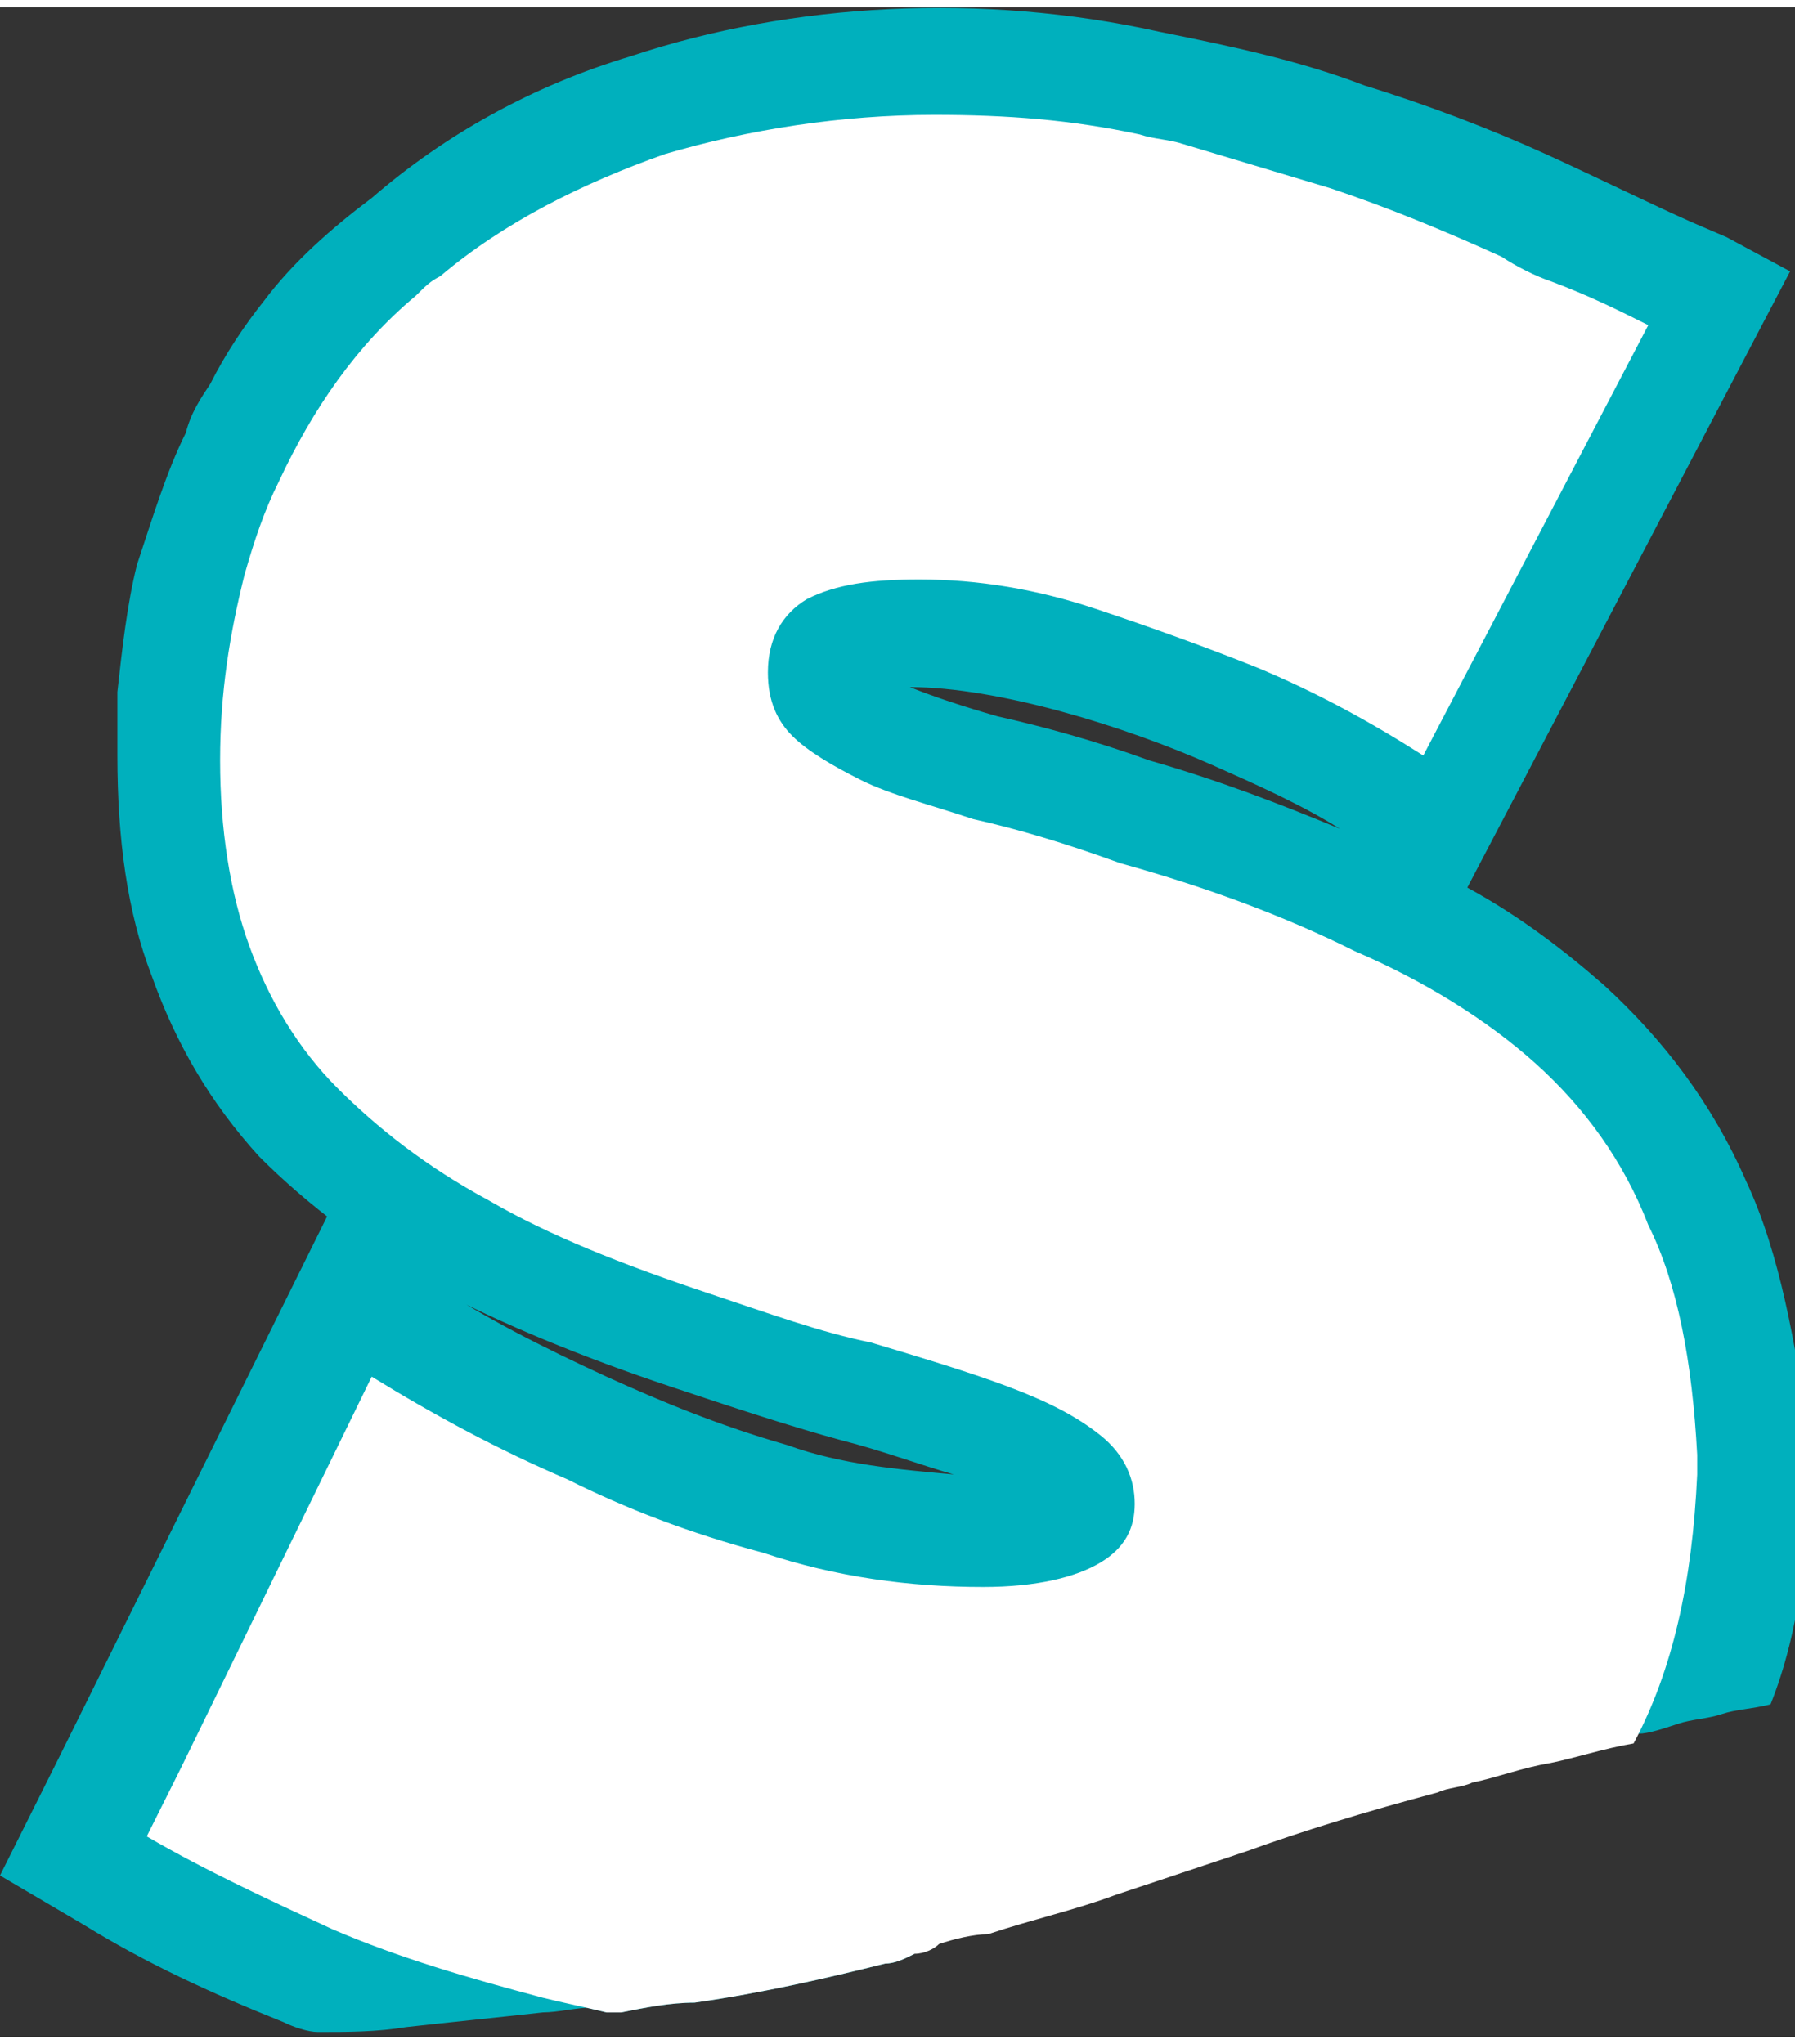 <!-- Generator: Adobe Illustrator 25.2.1, SVG Export Plug-In  --><svg xmlns="http://www.w3.org/2000/svg" xmlns:xlink="http://www.w3.org/1999/xlink" version="1.1" x="0px" y="0px" width="36px" height="41px" viewBox="0 0 36.7 41.5" style="overflow:visible;enable-background:new 0 0 36.7 41.5;" xml:space="preserve" aria-hidden="true">
<rect x="0" y="0" width="36.7" height="41.5" fill="#333333" stroke="none"/>
<style type="text/css">
	.st0-633daafe5e53a{fill:#00B0BD;}
	.st1-633daafe5e53a{fill:#FFFFFF;}
</style>
<defs><linearGradient class="cerosgradient" data-cerosgradient="true" id="CerosGradient_idbe4b0db9e" gradientUnits="userSpaceOnUse" x1="50%" y1="100%" x2="50%" y2="0%"><stop offset="0%" stop-color="#d1d1d1"/><stop offset="100%" stop-color="#d1d1d1"/></linearGradient><linearGradient/>
</defs>
<g>
	<path class="st0-633daafe5e53a" d="M23.8,27.5c-0.7-0.6-1.5-1-2.6-1.4c-0.8-0.3-1.8-0.6-2.9-0.9c-1-0.3-2.1-0.6-3.2-1c-1.6-0.5-3-1.1-4.1-1.8   c-1-0.5-1.9-1.2-2.5-1.9c-0.6-0.6-1-1.4-1.3-2.2c-0.3-0.9-0.5-1.9-0.5-3.1c0-1.4,0.2-2.7,0.6-3.9c0.1-0.3,0.2-0.6,0.3-0.9   c0.7-1.4,1.5-2.5,2.6-3.4c1-0.8,2.1-1.5,3.4-1.9c-0.8,0.1-1.7,0.2-2.5,0.3c-0.2,0-0.4,0-0.6,0.1c-0.2,0-0.4,0-0.7,0.1   C9.4,5.8,9,5.9,8.5,5.9c-1.2,1-2.1,2.3-2.8,3.8c-0.3,0.6-0.5,1.2-0.7,1.9c-0.3,1.2-0.5,2.4-0.5,3.8c0,1.4,0.2,2.7,0.6,3.8   c0.4,1.1,1,2.1,1.8,2.9s1.8,1.6,3.1,2.3c1.2,0.7,2.7,1.3,4.5,1.9c1.2,0.4,2.3,0.8,3.3,1c1,0.3,2,0.6,2.8,0.9c0.8,0.3,1.4,0.6,1.9,1   c0.5,0.4,0.7,0.9,0.7,1.4c0,0.5-0.2,0.9-0.7,1.2c-0.5,0.3-1.3,0.5-2.4,0.5c-1.5,0-3-0.2-4.5-0.7c-1.5-0.4-2.8-0.9-4-1.5   c-1.4-0.6-2.7-1.3-4-2.1l-3.9,8l-0.7,1.4c1.2,0.7,2.5,1.3,3.8,1.9c1.4,0.6,2.8,1,4.3,1.4c0.4,0.1,0.9,0.2,1.3,0.3c0,0,0,0,0,0   c0,0,0,0,0,0c0.1,0,0.2,0,0.3,0c0.5-0.1,1-0.2,1.5-0.2c1.4-0.2,2.7-0.5,3.9-0.8c0.2,0,0.4-0.1,0.6-0.2c-1,0-1.9-0.2-2.9-0.3   c-1.4-0.2-2.8-0.5-4.2-0.9c-1.4-0.4-2.7-0.8-4-1.3c-0.6-0.2-1.2-0.5-1.7-0.8L6,36L8.4,31c0.7,0.4,1.4,0.7,2.2,1.1   c1.3,0.6,2.7,1.1,4.3,1.6c1.4,0.4,2.8,0.7,4.2,0.7c1.9,0.1,3.6-0.1,4.7-0.8c0.2-0.2,0.4-0.3,0.6-0.5l0,0c0.7-0.7,1-1.5,1-2.5   C25.2,29.4,24.7,28.3,23.8,27.5z M23.8,27.5c-0.7-0.6-1.5-1-2.6-1.4c-0.8-0.3-1.8-0.6-2.9-0.9c-1-0.3-2.1-0.6-3.2-1   c-1.6-0.5-3-1.1-4.1-1.8c-1-0.5-1.9-1.2-2.5-1.9c-0.6-0.6-1-1.4-1.3-2.2c-0.3-0.9-0.5-1.9-0.5-3.1c0-1.4,0.2-2.7,0.6-3.9   c0.1-0.3,0.2-0.6,0.3-0.9c0.7-1.4,1.5-2.5,2.6-3.4c1-0.8,2.1-1.5,3.4-1.9c-0.8,0.1-1.7,0.2-2.5,0.3c-0.2,0-0.4,0-0.6,0.1   c-0.2,0-0.4,0-0.7,0.1C9.4,5.8,9,5.9,8.5,5.9c-1.2,1-2.1,2.3-2.8,3.8c-0.3,0.6-0.5,1.2-0.7,1.9c-0.3,1.2-0.5,2.4-0.5,3.8   c0,1.4,0.2,2.7,0.6,3.8c0.4,1.1,1,2.1,1.8,2.9s1.8,1.6,3.1,2.3c1.2,0.7,2.7,1.3,4.5,1.9c1.2,0.4,2.3,0.8,3.3,1c1,0.3,2,0.6,2.8,0.9   c0.8,0.3,1.4,0.6,1.9,1c0.5,0.4,0.7,0.9,0.7,1.4c0,0.5-0.2,0.9-0.7,1.2c-0.5,0.3-1.3,0.5-2.4,0.5c-1.5,0-3-0.2-4.5-0.7   c-1.5-0.4-2.8-0.9-4-1.5c-1.4-0.6-2.7-1.3-4-2.1l-3.9,8l-0.7,1.4c1.2,0.7,2.5,1.3,3.8,1.9c1.4,0.6,2.8,1,4.3,1.4   c0.4,0.1,0.9,0.2,1.3,0.3c0,0,0,0,0,0c0,0,0,0,0,0c0.1,0,0.2,0,0.3,0c0.5-0.1,1-0.2,1.5-0.2c1.4-0.2,2.7-0.5,3.9-0.8   c0.2,0,0.4-0.1,0.6-0.2c-1,0-1.9-0.2-2.9-0.3c-1.4-0.2-2.8-0.5-4.2-0.9c-1.4-0.4-2.7-0.8-4-1.3c-0.6-0.2-1.2-0.5-1.7-0.8L6,36   L8.4,31c0.7,0.4,1.4,0.7,2.2,1.1c1.3,0.6,2.7,1.1,4.3,1.6c1.4,0.4,2.8,0.7,4.2,0.7c1.9,0.1,3.6-0.1,4.7-0.8   c0.2-0.2,0.4-0.3,0.6-0.5l0,0c0.7-0.7,1-1.5,1-2.5C25.2,29.4,24.7,28.3,23.8,27.5z M23.8,27.5c-0.7-0.6-1.5-1-2.6-1.4   c-0.8-0.3-1.8-0.6-2.9-0.9c-1-0.3-2.1-0.6-3.2-1c-1.6-0.5-3-1.1-4.1-1.8c-1-0.5-1.9-1.2-2.5-1.9c-0.6-0.6-1-1.4-1.3-2.2   c-0.3-0.9-0.5-1.9-0.5-3.1c0-1.4,0.2-2.7,0.6-3.9c0.1-0.3,0.2-0.6,0.3-0.9c0.7-1.4,1.5-2.5,2.6-3.4c1-0.8,2.1-1.5,3.4-1.9   c-0.8,0.1-1.7,0.2-2.5,0.3c-0.2,0-0.4,0-0.6,0.1c-0.2,0-0.4,0-0.7,0.1C9.4,5.8,9,5.9,8.5,5.9c-1.2,1-2.1,2.3-2.8,3.8   c-0.3,0.6-0.5,1.2-0.7,1.9c-0.3,1.2-0.5,2.4-0.5,3.8c0,1.4,0.2,2.7,0.6,3.8c0.4,1.1,1,2.1,1.8,2.9s1.8,1.6,3.1,2.3   c1.2,0.7,2.7,1.3,4.5,1.9c1.2,0.4,2.3,0.8,3.3,1c1,0.3,2,0.6,2.8,0.9c0.8,0.3,1.4,0.6,1.9,1c0.5,0.4,0.7,0.9,0.7,1.4   c0,0.5-0.2,0.9-0.7,1.2c-0.5,0.3-1.3,0.5-2.4,0.5c-1.5,0-3-0.2-4.5-0.7c-1.5-0.4-2.8-0.9-4-1.5c-1.4-0.6-2.7-1.3-4-2.1l-3.9,8   l-0.7,1.4c1.2,0.7,2.5,1.3,3.8,1.9c1.4,0.6,2.8,1,4.3,1.4c0.4,0.1,0.9,0.2,1.3,0.3c0,0,0,0,0,0c0,0,0,0,0,0c0.1,0,0.2,0,0.3,0   c0.5-0.1,1-0.2,1.5-0.2c1.4-0.2,2.7-0.5,3.9-0.8c0.2,0,0.4-0.1,0.6-0.2c-1,0-1.9-0.2-2.9-0.3c-1.4-0.2-2.8-0.5-4.2-0.9   c-1.4-0.4-2.7-0.8-4-1.3c-0.6-0.2-1.2-0.5-1.7-0.8L6,36L8.4,31c0.7,0.4,1.4,0.7,2.2,1.1c1.3,0.6,2.7,1.1,4.3,1.6   c1.4,0.4,2.8,0.7,4.2,0.7c1.9,0.1,3.6-0.1,4.7-0.8c0.2-0.2,0.4-0.3,0.6-0.5l0,0c0.7-0.7,1-1.5,1-2.5C25.2,29.4,24.7,28.3,23.8,27.5   z M23.8,27.5c-0.7-0.6-1.5-1-2.6-1.4c-0.8-0.3-1.8-0.6-2.9-0.9c-1-0.3-2.1-0.6-3.2-1c-1.6-0.5-3-1.1-4.1-1.8   c-1-0.5-1.9-1.2-2.5-1.9c-0.6-0.6-1-1.4-1.3-2.2c-0.3-0.9-0.5-1.9-0.5-3.1c0-1.4,0.2-2.7,0.6-3.9c0.1-0.3,0.2-0.6,0.3-0.9   c0.7-1.4,1.5-2.5,2.6-3.4c1-0.8,2.1-1.5,3.4-1.9c-0.8,0.1-1.7,0.2-2.5,0.3c-0.2,0-0.4,0-0.6,0.1c-0.2,0-0.4,0-0.7,0.1   C9.4,5.8,9,5.9,8.5,5.9c-1.2,1-2.1,2.3-2.8,3.8c-0.3,0.6-0.5,1.2-0.7,1.9c-0.3,1.2-0.5,2.4-0.5,3.8c0,1.4,0.2,2.7,0.6,3.8   c0.4,1.1,1,2.1,1.8,2.9s1.8,1.6,3.1,2.3c1.2,0.7,2.7,1.3,4.5,1.9c1.2,0.4,2.3,0.8,3.3,1c1,0.3,2,0.6,2.8,0.9c0.8,0.3,1.4,0.6,1.9,1   c0.5,0.4,0.7,0.9,0.7,1.4c0,0.5-0.2,0.9-0.7,1.2c-0.5,0.3-1.3,0.5-2.4,0.5c-1.5,0-3-0.2-4.5-0.7c-1.5-0.4-2.8-0.9-4-1.5   c-1.4-0.6-2.7-1.3-4-2.1l-3.9,8l-0.7,1.4c1.2,0.7,2.5,1.3,3.8,1.9c1.4,0.6,2.8,1,4.3,1.4c0.4,0.1,0.9,0.2,1.3,0.3c0,0,0,0,0,0   c0,0,0,0,0,0c0.1,0,0.2,0,0.3,0c0.5-0.1,1-0.2,1.5-0.2c1.4-0.2,2.7-0.5,3.9-0.8c0.2,0,0.4-0.1,0.6-0.2c-1,0-1.9-0.2-2.9-0.3   c-1.4-0.2-2.8-0.5-4.2-0.9c-1.4-0.4-2.7-0.8-4-1.3c-0.6-0.2-1.2-0.5-1.7-0.8L6,36L8.4,31c0.7,0.4,1.4,0.7,2.2,1.1   c1.3,0.6,2.7,1.1,4.3,1.6c1.4,0.4,2.8,0.7,4.2,0.7c1.9,0.1,3.6-0.1,4.7-0.8c0.2-0.2,0.4-0.3,0.6-0.5l0,0c0.7-0.7,1-1.5,1-2.5   C25.2,29.4,24.7,28.3,23.8,27.5z M35.7,24c-0.7-1.6-1.7-2.9-2.9-4C32,19.3,31.1,18.6,30,18l6.6-12.6l-1.3-0.7h0l-0.7-0.3   c-0.9-0.4-1.9-0.9-3-1.4s-2.4-1-3.7-1.4c0,0,0,0,0,0c-1.3-0.5-2.7-0.8-4.2-1.1C20.1-0.3,16.2-0.1,12.9,1c-2,0.6-3.8,1.6-5.3,2.9   C6.8,4.5,6,5.2,5.4,6C5,6.5,4.6,7.1,4.3,7.7C4.1,8,3.9,8.3,3.8,8.7c-0.4,0.8-0.7,1.8-1,2.7c-0.2,0.8-0.3,1.7-0.4,2.6   c0,0.4,0,0.9,0,1.3c0,1.7,0.2,3.2,0.7,4.5c0.5,1.4,1.2,2.6,2.2,3.7c1,1,2.2,1.9,3.6,2.7c1.3,0.7,3,1.4,4.8,2   c1.2,0.4,2.4,0.8,3.5,1.1c0.8,0.2,1.6,0.5,2.3,0.7c-1.1-0.1-2.3-0.2-3.4-0.6c-1.4-0.4-2.6-0.9-3.7-1.4c-1.3-0.6-2.5-1.2-3.7-2   l-2-1.3L1.2,35.8L0,38.2l1.7,1c1.3,0.8,2.6,1.4,4.1,2c0.2,0.1,0.5,0.2,0.7,0.2c0,0,0,0,0,0c0,0,0,0,0,0c0,0,0,0,0,0c0,0,0,0,0,0   c0.6,0,1.2,0,1.8-0.1c0.9-0.1,1.9-0.2,2.8-0.3c0.3,0,0.7-0.1,1-0.1c0,0,0,0,0,0c0,0,0,0,0,0c0.1,0,0.2,0,0.3,0   c0.5-0.1,1-0.2,1.5-0.2c1.4-0.2,2.7-0.5,3.9-0.8c0.2,0,0.4-0.1,0.6-0.2c-1,0-1.9-0.2-2.9-0.3c-1.4-0.2-2.8-0.5-4.2-0.9   c-1.4-0.4-2.7-0.8-4-1.3c-0.6-0.2-1.2-0.5-1.7-0.8L6,36L8.4,31c0.7,0.4,1.4,0.7,2.2,1.1c1.3,0.6,2.7,1.1,4.3,1.6   c1.4,0.4,2.8,0.7,4.2,0.7c1.9,0.1,3.6-0.1,4.7-0.8c0.2-0.2,0.4-0.3,0.6-0.5l0,0c0.7-0.7,1-1.5,1-2.5c0-1.2-0.5-2.3-1.5-3.1   c-0.7-0.6-1.5-1-2.6-1.4c-0.8-0.3-1.8-0.6-2.9-0.9c-1-0.3-2.1-0.6-3.2-1c-1.6-0.5-3-1.1-4.1-1.8c-1-0.5-1.9-1.2-2.5-1.9   c-0.6-0.6-1-1.4-1.3-2.2c-0.3-0.9-0.5-1.9-0.5-3.1c0-1.4,0.2-2.7,0.6-3.9c0.1-0.3,0.2-0.6,0.3-0.9c0.7-1.4,1.5-2.5,2.6-3.4   c1-0.8,2.1-1.5,3.4-1.9l0,0c0.2-0.1,0.3-0.1,0.5-0.2c1.3-0.4,2.6-0.6,4-0.7h0c1.5-0.1,3.1,0,4.5,0.3c1.3,0.3,2.5,0.6,3.7,1   c0.6,0.2,1.2,0.4,1.7,0.6c0.5,0.2,1.1,0.4,1.6,0.7c0.3,0.1,0.6,0.3,0.9,0.4l-2.5,4.9c-0.5-0.3-1.1-0.5-1.6-0.8   c-1.1-0.5-2.2-0.9-3.5-1.3c-1.9-0.6-3.8-0.8-5.4-0.6h0c0,0,0,0,0,0c-0.6,0.1-1.2,0.2-1.7,0.5c0,0,0,0,0,0c-0.1,0-0.2,0.1-0.2,0.1   c-1.3,0.7-2,1.9-2,3.4c0,1.1,0.4,2.1,1.1,2.8c0.5,0.5,1.2,1,2.1,1.4c0.7,0.3,1.5,0.6,2.5,0.9c0.9,0.2,1.9,0.5,3,0.9   c1.7,0.5,3.2,1.1,4.6,1.7c1.2,0.6,2.3,1.2,3.1,2c0.8,0.7,1.4,1.5,1.8,2.5c0.4,1,0.7,2.3,0.7,3.8c0,0.4,0,0.7,0,1   c-0.1,1.5-0.4,2.8-1,3.8c-0.4,0.7-0.8,1.4-1.4,1.9c0.5-0.1,1-0.3,1.6-0.4c0.5-0.1,1.1-0.3,1.7-0.4c0.2,0,0.5-0.1,0.8-0.2   c0.3-0.1,0.6-0.1,0.9-0.2c0.3-0.1,0.6-0.1,1-0.2c0,0,0,0,0,0c0.6-1.5,0.8-3.3,0.8-5.3v-0.1C36.7,27.3,36.4,25.5,35.7,24z    M23.5,15.4c-1.1-0.4-2.2-0.7-3.1-0.9c-0.7-0.2-1.3-0.4-1.8-0.6c0.9,0,2,0.2,3.1,0.5c1.1,0.3,2.2,0.7,3.1,1.1   c0.9,0.4,1.8,0.8,2.6,1.3C26.2,16.3,24.9,15.8,23.5,15.4z M23.8,27.5c-0.7-0.6-1.5-1-2.6-1.4c-0.8-0.3-1.8-0.6-2.9-0.9   c-1-0.3-2.1-0.6-3.2-1c-1.6-0.5-3-1.1-4.1-1.8c-1-0.5-1.9-1.2-2.5-1.9c-0.6-0.6-1-1.4-1.3-2.2c-0.3-0.9-0.5-1.9-0.5-3.1   c0-1.4,0.2-2.7,0.6-3.9c0.1-0.3,0.2-0.6,0.3-0.9c0.7-1.4,1.5-2.5,2.6-3.4c1-0.8,2.1-1.5,3.4-1.9c-0.8,0.1-1.7,0.2-2.5,0.3   c-0.2,0-0.4,0-0.6,0.1c-0.2,0-0.4,0-0.7,0.1C9.4,5.8,9,5.9,8.5,5.9c-1.2,1-2.1,2.3-2.8,3.8c-0.3,0.6-0.5,1.2-0.7,1.9   c-0.3,1.2-0.5,2.4-0.5,3.8c0,1.4,0.2,2.7,0.6,3.8c0.4,1.1,1,2.1,1.8,2.9s1.8,1.6,3.1,2.3c1.2,0.7,2.7,1.3,4.5,1.9   c1.2,0.4,2.3,0.8,3.3,1c1,0.3,2,0.6,2.8,0.9c0.8,0.3,1.4,0.6,1.9,1c0.5,0.4,0.7,0.9,0.7,1.4c0,0.5-0.2,0.9-0.7,1.2   c-0.5,0.3-1.3,0.5-2.4,0.5c-1.5,0-3-0.2-4.5-0.7c-1.5-0.4-2.8-0.9-4-1.5c-1.4-0.6-2.7-1.3-4-2.1l-3.9,8l-0.7,1.4   c1.2,0.7,2.5,1.3,3.8,1.9c1.4,0.6,2.8,1,4.3,1.4c0.4,0.1,0.9,0.2,1.3,0.3c0,0,0,0,0,0c0,0,0,0,0,0c0.1,0,0.2,0,0.3,0   c0.5-0.1,1-0.2,1.5-0.2c1.4-0.2,2.7-0.5,3.9-0.8c0.2,0,0.4-0.1,0.6-0.2c-1,0-1.9-0.2-2.9-0.3c-1.4-0.2-2.8-0.5-4.2-0.9   c-1.4-0.4-2.7-0.8-4-1.3c-0.6-0.2-1.2-0.5-1.7-0.8L6,36L8.4,31c0.7,0.4,1.4,0.7,2.2,1.1c1.3,0.6,2.7,1.1,4.3,1.6   c1.4,0.4,2.8,0.7,4.2,0.7c1.9,0.1,3.6-0.1,4.7-0.8c0.2-0.2,0.4-0.3,0.6-0.5l0,0c0.7-0.7,1-1.5,1-2.5C25.2,29.4,24.7,28.3,23.8,27.5   z M23.8,27.5c-0.7-0.6-1.5-1-2.6-1.4c-0.8-0.3-1.8-0.6-2.9-0.9c-1-0.3-2.1-0.6-3.2-1c-1.6-0.5-3-1.1-4.1-1.8   c-1-0.5-1.9-1.2-2.5-1.9c-0.6-0.6-1-1.4-1.3-2.2c-0.3-0.9-0.5-1.9-0.5-3.1c0-1.4,0.2-2.7,0.6-3.9c0.1-0.3,0.2-0.6,0.3-0.9   c0.7-1.4,1.5-2.5,2.6-3.4c1-0.8,2.1-1.5,3.4-1.9c-0.8,0.1-1.7,0.2-2.5,0.3c-0.2,0-0.4,0-0.6,0.1c-0.2,0-0.4,0-0.7,0.1   C9.4,5.8,9,5.9,8.5,5.9c-1.2,1-2.1,2.3-2.8,3.8c-0.3,0.6-0.5,1.2-0.7,1.9c-0.3,1.2-0.5,2.4-0.5,3.8c0,1.4,0.2,2.7,0.6,3.8   c0.4,1.1,1,2.1,1.8,2.9s1.8,1.6,3.1,2.3c1.2,0.7,2.7,1.3,4.5,1.9c1.2,0.4,2.3,0.8,3.3,1c1,0.3,2,0.6,2.8,0.9c0.8,0.3,1.4,0.6,1.9,1   c0.5,0.4,0.7,0.9,0.7,1.4c0,0.5-0.2,0.9-0.7,1.2c-0.5,0.3-1.3,0.5-2.4,0.5c-1.5,0-3-0.2-4.5-0.7c-1.5-0.4-2.8-0.9-4-1.5   c-1.4-0.6-2.7-1.3-4-2.1l-3.9,8l-0.7,1.4c1.2,0.7,2.5,1.3,3.8,1.9c1.4,0.6,2.8,1,4.3,1.4c0.4,0.1,0.9,0.2,1.3,0.3c0,0,0,0,0,0   c0,0,0,0,0,0c0.1,0,0.2,0,0.3,0c0.5-0.1,1-0.2,1.5-0.2c1.4-0.2,2.7-0.5,3.9-0.8c0.2,0,0.4-0.1,0.6-0.2c-1,0-1.9-0.2-2.9-0.3   c-1.4-0.2-2.8-0.5-4.2-0.9c-1.4-0.4-2.7-0.8-4-1.3c-0.6-0.2-1.2-0.5-1.7-0.8L6,36L8.4,31c0.7,0.4,1.4,0.7,2.2,1.1   c1.3,0.6,2.7,1.1,4.3,1.6c1.4,0.4,2.8,0.7,4.2,0.7c1.9,0.1,3.6-0.1,4.7-0.8c0.2-0.2,0.4-0.3,0.6-0.5l0,0c0.7-0.7,1-1.5,1-2.5   C25.2,29.4,24.7,28.3,23.8,27.5z M23.8,27.5c-0.7-0.6-1.5-1-2.6-1.4c-0.8-0.3-1.8-0.6-2.9-0.9c-1-0.3-2.1-0.6-3.2-1   c-1.6-0.5-3-1.1-4.1-1.8c-1-0.5-1.9-1.2-2.5-1.9c-0.6-0.6-1-1.4-1.3-2.2c-0.3-0.9-0.5-1.9-0.5-3.1c0-1.4,0.2-2.7,0.6-3.9   c0.1-0.3,0.2-0.6,0.3-0.9c0.7-1.4,1.5-2.5,2.6-3.4c1-0.8,2.1-1.5,3.4-1.9c-0.8,0.1-1.7,0.2-2.5,0.3c-0.2,0-0.4,0-0.6,0.1   c-0.2,0-0.4,0-0.7,0.1C9.4,5.8,9,5.9,8.5,5.9c-1.2,1-2.1,2.3-2.8,3.8c-0.3,0.6-0.5,1.2-0.7,1.9c-0.3,1.2-0.5,2.4-0.5,3.8   c0,1.4,0.2,2.7,0.6,3.8c0.4,1.1,1,2.1,1.8,2.9s1.8,1.6,3.1,2.3c1.2,0.7,2.7,1.3,4.5,1.9c1.2,0.4,2.3,0.8,3.3,1c1,0.3,2,0.6,2.8,0.9   c0.8,0.3,1.4,0.6,1.9,1c0.5,0.4,0.7,0.9,0.7,1.4c0,0.5-0.2,0.9-0.7,1.2c-0.5,0.3-1.3,0.5-2.4,0.5c-1.5,0-3-0.2-4.5-0.7   c-1.5-0.4-2.8-0.9-4-1.5c-1.4-0.6-2.7-1.3-4-2.1l-3.9,8l-0.7,1.4c1.2,0.7,2.5,1.3,3.8,1.9c1.4,0.6,2.8,1,4.3,1.4   c0.4,0.1,0.9,0.2,1.3,0.3c0,0,0,0,0,0c0,0,0,0,0,0c0.1,0,0.2,0,0.3,0c0.5-0.1,1-0.2,1.5-0.2c1.4-0.2,2.7-0.5,3.9-0.8   c0.2,0,0.4-0.1,0.6-0.2c-1,0-1.9-0.2-2.9-0.3c-1.4-0.2-2.8-0.5-4.2-0.9c-1.4-0.4-2.7-0.8-4-1.3c-0.6-0.2-1.2-0.5-1.7-0.8L6,36   L8.4,31c0.7,0.4,1.4,0.7,2.2,1.1c1.3,0.6,2.7,1.1,4.3,1.6c1.4,0.4,2.8,0.7,4.2,0.7c1.9,0.1,3.6-0.1,4.7-0.8   c0.2-0.2,0.4-0.3,0.6-0.5l0,0c0.7-0.7,1-1.5,1-2.5C25.2,29.4,24.7,28.3,23.8,27.5z M23.8,27.5c-0.7-0.6-1.5-1-2.6-1.4   c-0.8-0.3-1.8-0.6-2.9-0.9c-1-0.3-2.1-0.6-3.2-1c-1.6-0.5-3-1.1-4.1-1.8c-1-0.5-1.9-1.2-2.5-1.9c-0.6-0.6-1-1.4-1.3-2.2   c-0.3-0.9-0.5-1.9-0.5-3.1c0-1.4,0.2-2.7,0.6-3.9c0.1-0.3,0.2-0.6,0.3-0.9c0.7-1.4,1.5-2.5,2.6-3.4c1-0.8,2.1-1.5,3.4-1.9   c-0.8,0.1-1.7,0.2-2.5,0.3c-0.2,0-0.4,0-0.6,0.1c-0.2,0-0.4,0-0.7,0.1C9.4,5.8,9,5.9,8.5,5.9c-1.2,1-2.1,2.3-2.8,3.8   c-0.3,0.6-0.5,1.2-0.7,1.9c-0.3,1.2-0.5,2.4-0.5,3.8c0,1.4,0.2,2.7,0.6,3.8c0.4,1.1,1,2.1,1.8,2.9s1.8,1.6,3.1,2.3   c1.2,0.7,2.7,1.3,4.5,1.9c1.2,0.4,2.3,0.8,3.3,1c1,0.3,2,0.6,2.8,0.9c0.8,0.3,1.4,0.6,1.9,1c0.5,0.4,0.7,0.9,0.7,1.4   c0,0.5-0.2,0.9-0.7,1.2c-0.5,0.3-1.3,0.5-2.4,0.5c-1.5,0-3-0.2-4.5-0.7c-1.5-0.4-2.8-0.9-4-1.5c-1.4-0.6-2.7-1.3-4-2.1l-3.9,8   l-0.7,1.4c1.2,0.7,2.5,1.3,3.8,1.9c1.4,0.6,2.8,1,4.3,1.4c0.4,0.1,0.9,0.2,1.3,0.3c0,0,0,0,0,0c0,0,0,0,0,0c0.1,0,0.2,0,0.3,0   c0.5-0.1,1-0.2,1.5-0.2c1.4-0.2,2.7-0.5,3.9-0.8c0.2,0,0.4-0.1,0.6-0.2c-1,0-1.9-0.2-2.9-0.3c-1.4-0.2-2.8-0.5-4.2-0.9   c-1.4-0.4-2.7-0.8-4-1.3c-0.6-0.2-1.2-0.5-1.7-0.8L6,36L8.4,31c0.7,0.4,1.4,0.7,2.2,1.1c1.3,0.6,2.7,1.1,4.3,1.6   c1.4,0.4,2.8,0.7,4.2,0.7c1.9,0.1,3.6-0.1,4.7-0.8c0.2-0.2,0.4-0.3,0.6-0.5l0,0c0.7-0.7,1-1.5,1-2.5C25.2,29.4,24.7,28.3,23.8,27.5   z M23.8,27.5c-0.7-0.6-1.5-1-2.6-1.4c-0.8-0.3-1.8-0.6-2.9-0.9c-1-0.3-2.1-0.6-3.2-1c-1.6-0.5-3-1.1-4.1-1.8   c-1-0.5-1.9-1.2-2.5-1.9c-0.6-0.6-1-1.4-1.3-2.2c-0.3-0.9-0.5-1.9-0.5-3.1c0-1.4,0.2-2.7,0.6-3.9c0.1-0.3,0.2-0.6,0.3-0.9   c0.7-1.4,1.5-2.5,2.6-3.4c1-0.8,2.1-1.5,3.4-1.9c-0.8,0.1-1.7,0.2-2.5,0.3c-0.2,0-0.4,0-0.6,0.1c-0.2,0-0.4,0-0.7,0.1   C9.4,5.8,9,5.9,8.5,5.9c-1.2,1-2.1,2.3-2.8,3.8c-0.3,0.6-0.5,1.2-0.7,1.9c-0.3,1.2-0.5,2.4-0.5,3.8c0,1.4,0.2,2.7,0.6,3.8   c0.4,1.1,1,2.1,1.8,2.9s1.8,1.6,3.1,2.3c1.2,0.7,2.7,1.3,4.5,1.9c1.2,0.4,2.3,0.8,3.3,1c1,0.3,2,0.6,2.8,0.9c0.8,0.3,1.4,0.6,1.9,1   c0.5,0.4,0.7,0.9,0.7,1.4c0,0.5-0.2,0.9-0.7,1.2c-0.5,0.3-1.3,0.5-2.4,0.5c-1.5,0-3-0.2-4.5-0.7c-1.5-0.4-2.8-0.9-4-1.5   c-1.4-0.6-2.7-1.3-4-2.1l-3.9,8l-0.7,1.4c1.2,0.7,2.5,1.3,3.8,1.9c1.4,0.6,2.8,1,4.3,1.4c0.4,0.1,0.9,0.2,1.3,0.3c0,0,0,0,0,0   c0,0,0,0,0,0c0.1,0,0.2,0,0.3,0c0.5-0.1,1-0.2,1.5-0.2c1.4-0.2,2.7-0.5,3.9-0.8c0.2,0,0.4-0.1,0.6-0.2c-1,0-1.9-0.2-2.9-0.3   c-1.4-0.2-2.8-0.5-4.2-0.9c-1.4-0.4-2.7-0.8-4-1.3c-0.6-0.2-1.2-0.5-1.7-0.8L6,36L8.4,31c0.7,0.4,1.4,0.7,2.2,1.1   c1.3,0.6,2.7,1.1,4.3,1.6c1.4,0.4,2.8,0.7,4.2,0.7c1.9,0.1,3.6-0.1,4.7-0.8c0.2-0.2,0.4-0.3,0.6-0.5l0,0c0.7-0.7,1-1.5,1-2.5   C25.2,29.4,24.7,28.3,23.8,27.5z"/>
</g>
<path class="st1-633daafe5e53a" d="M33.7,24.9c-0.5-1.3-1.3-2.4-2.3-3.3c-1-0.9-2.3-1.7-3.7-2.3c-1.4-0.7-3-1.3-4.8-1.8c-1.1-0.4-2.1-0.7-3-0.9  c-0.9-0.3-1.7-0.5-2.3-0.8c-0.6-0.3-1.1-0.6-1.4-0.9c-0.3-0.3-0.5-0.7-0.5-1.3c0-0.7,0.3-1.2,0.8-1.5c0.6-0.3,1.3-0.4,2.3-0.4  c1.2,0,2.4,0.2,3.6,0.6c1.2,0.4,2.3,0.8,3.3,1.2c1.2,0.5,2.3,1.1,3.4,1.8l4.6-8.8c-0.6-0.3-1.2-0.6-2-0.9c-0.3-0.1-0.7-0.3-1-0.5  c-1.1-0.5-2.3-1-3.5-1.4c-1-0.3-2-0.6-3-0.9h0c-0.3-0.1-0.6-0.1-0.9-0.2c-1.4-0.3-2.7-0.4-4.2-0.4c-1.9,0-3.8,0.3-5.5,0.8  c-1.7,0.6-3.3,1.4-4.6,2.5C8.8,5.6,8.7,5.7,8.5,5.9c-1.2,1-2.1,2.3-2.8,3.8c-0.3,0.6-0.5,1.2-0.7,1.9c-0.3,1.2-0.5,2.4-0.5,3.8  c0,1.4,0.2,2.7,0.6,3.8c0.4,1.1,1,2.1,1.8,2.9s1.8,1.6,3.1,2.3c1.2,0.7,2.7,1.3,4.5,1.9c1.2,0.4,2.3,0.8,3.3,1c1,0.3,2,0.6,2.8,0.9  c0.8,0.3,1.4,0.6,1.9,1c0.5,0.4,0.7,0.9,0.7,1.4c0,0.5-0.2,0.9-0.7,1.2c-0.5,0.3-1.3,0.5-2.4,0.5c-1.5,0-3-0.2-4.5-0.7  c-1.5-0.4-2.8-0.9-4-1.5c-1.4-0.6-2.7-1.3-4-2.1l-3.9,8l-0.7,1.4c1.2,0.7,2.5,1.3,3.8,1.9c1.4,0.6,2.8,1,4.3,1.4  c0.4,0.1,0.9,0.2,1.3,0.3c0,0,0,0,0,0c0,0,0,0,0,0c0.1,0,0.2,0,0.3,0c0.5-0.1,1-0.2,1.5-0.2c1.4-0.2,2.7-0.5,3.9-0.8  c0.2,0,0.4-0.1,0.6-0.2h0c0,0,0,0,0,0c0.2,0,0.4-0.1,0.5-0.2c0.3-0.1,0.7-0.2,1-0.2c0.9-0.3,1.8-0.5,2.6-0.8  c0.6-0.2,1.2-0.4,1.8-0.6c0.3-0.1,0.6-0.2,0.9-0.3c1.1-0.4,2.4-0.8,3.9-1.2c0.2-0.1,0.5-0.1,0.7-0.2l0,0c0.5-0.1,1-0.3,1.6-0.4  c0.5-0.1,1.1-0.3,1.7-0.4c0.8-1.5,1.2-3.3,1.3-5.5v-0.4C34.6,27.7,34.3,26.1,33.7,24.9z"/>
</svg>